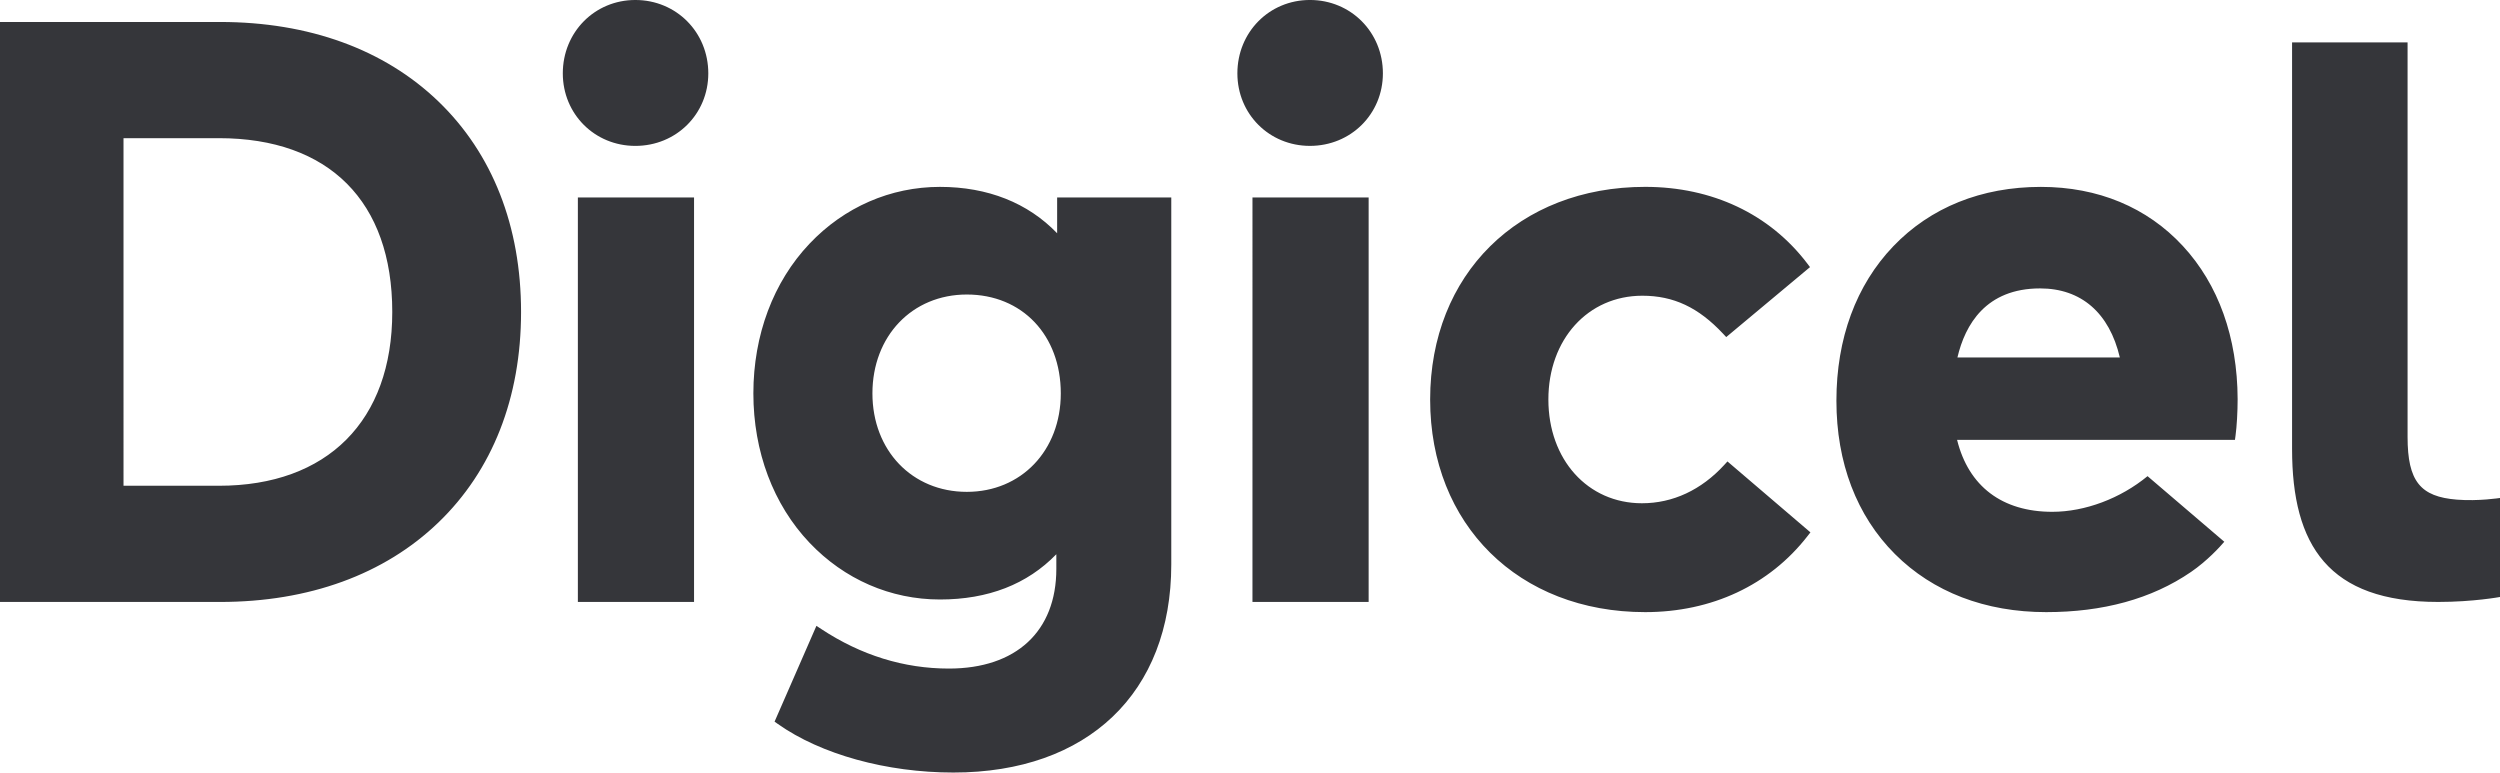 <svg fill="none" height="89" viewBox="0 0 288 89" width="288" xmlns="http://www.w3.org/2000/svg"><path d="m25.352 2.533h-25.352v66.812h25.352c10.234 0 18.931-3.167 25.151-9.154 6.231-5.995 9.523-14.382 9.523-24.252 0-9.87-3.292-18.256-9.523-24.255-6.219-5.988-14.916-9.152-25.15-9.152zm-11.124 13.384h10.986c12.695 0 19.975 7.297 19.975 20.022 0 12.536-7.468 20.021-19.975 20.021h-10.985zm58.963-15.918c-4.686 0-8.356 3.712-8.356 8.452 0 4.687 3.67 8.356 8.356 8.356 4.714 0 8.405-3.67 8.405-8.356.001-4.74-3.691-8.452-8.405-8.452zm-6.621 69.347h13.384v-46.596h-13.384zm55.212-42.474c-3.368-3.503-8.001-5.343-13.501-5.343-5.689 0-11.025 2.324-15.025 6.546-4.17 4.397-6.468 10.522-6.468 17.245 0 6.701 2.298 12.811 6.468 17.203 4.003 4.218 9.338 6.539 15.025 6.539 5.55 0 10.055-1.752 13.408-5.214v1.688c0 7.191-4.627 11.483-12.378 11.483-5.174 0-10.12-1.532-14.694-4.55l-.565-.372-4.822 11.038.381.268c4.957 3.503 12.516 5.593 20.219 5.593 15.484 0 25.101-9.188 25.101-23.977v-42.274h-13.149zm-10.406 29.79c-6.3 0-10.873-4.768-10.873-11.341 0-6.602 4.573-11.392 10.873-11.392 6.376 0 10.827 4.685 10.827 11.392 0 6.573-4.551 11.341-10.827 11.341zm39.528-56.664c-4.687 0-8.358 3.712-8.358 8.452 0 4.687 3.671 8.356 8.358 8.356 4.713 0 8.405-3.67 8.405-8.356 0-4.74-3.692-8.452-8.405-8.452zm-6.621 69.347h13.384v-46.596h-13.383zm54.347-15.781c-2.646 2.885-5.923 4.412-9.477 4.412-6.247 0-10.78-5.026-10.78-11.953 0-6.927 4.554-11.955 10.826-11.955 3.597 0 6.464 1.349 9.294 4.37l.368.394 9.652-8.06-.329-.434c-4.324-5.682-10.948-8.811-18.656-8.811-14.588 0-24.775 10.074-24.775 24.496s10.187 24.494 24.774 24.494c7.667 0 14.307-3.111 18.699-8.758l.336-.43-9.559-8.171zm89.37 15.208s-3.058.572-7.131.572c-12.626 0-16.823-6.497-16.823-17.628v-46.835h13.306v45.45c0 5.121 1.478 6.894 5.682 7.228 2.504.2 4.966-.193 4.966-.193zm-40.603-13.919c-3.122 2.573-7.211 4.108-10.974 4.108-5.774 0-9.643-2.935-10.968-8.287h32.011l.067-.494c.144-1.052.241-2.743.241-4.204-.025-7.1-2.205-13.201-6.308-17.637-4.118-4.454-9.775-6.809-16.357-6.809-6.843 0-12.721 2.366-17.005 6.843-4.285 4.476-6.55 10.63-6.55 17.79 0 7.145 2.331 13.252 6.741 17.662 4.377 4.378 10.404 6.692 17.424 6.692 6.499 0 12.132-1.502 16.695-4.634 1.857-1.276 3.326-2.885 3.824-3.473zm-12.381-21.628c4.738 0 7.98 2.818 9.19 7.957h-18.712c.887-3.78 3.278-7.957 9.522-7.957z" fill="#35363a"/></svg>